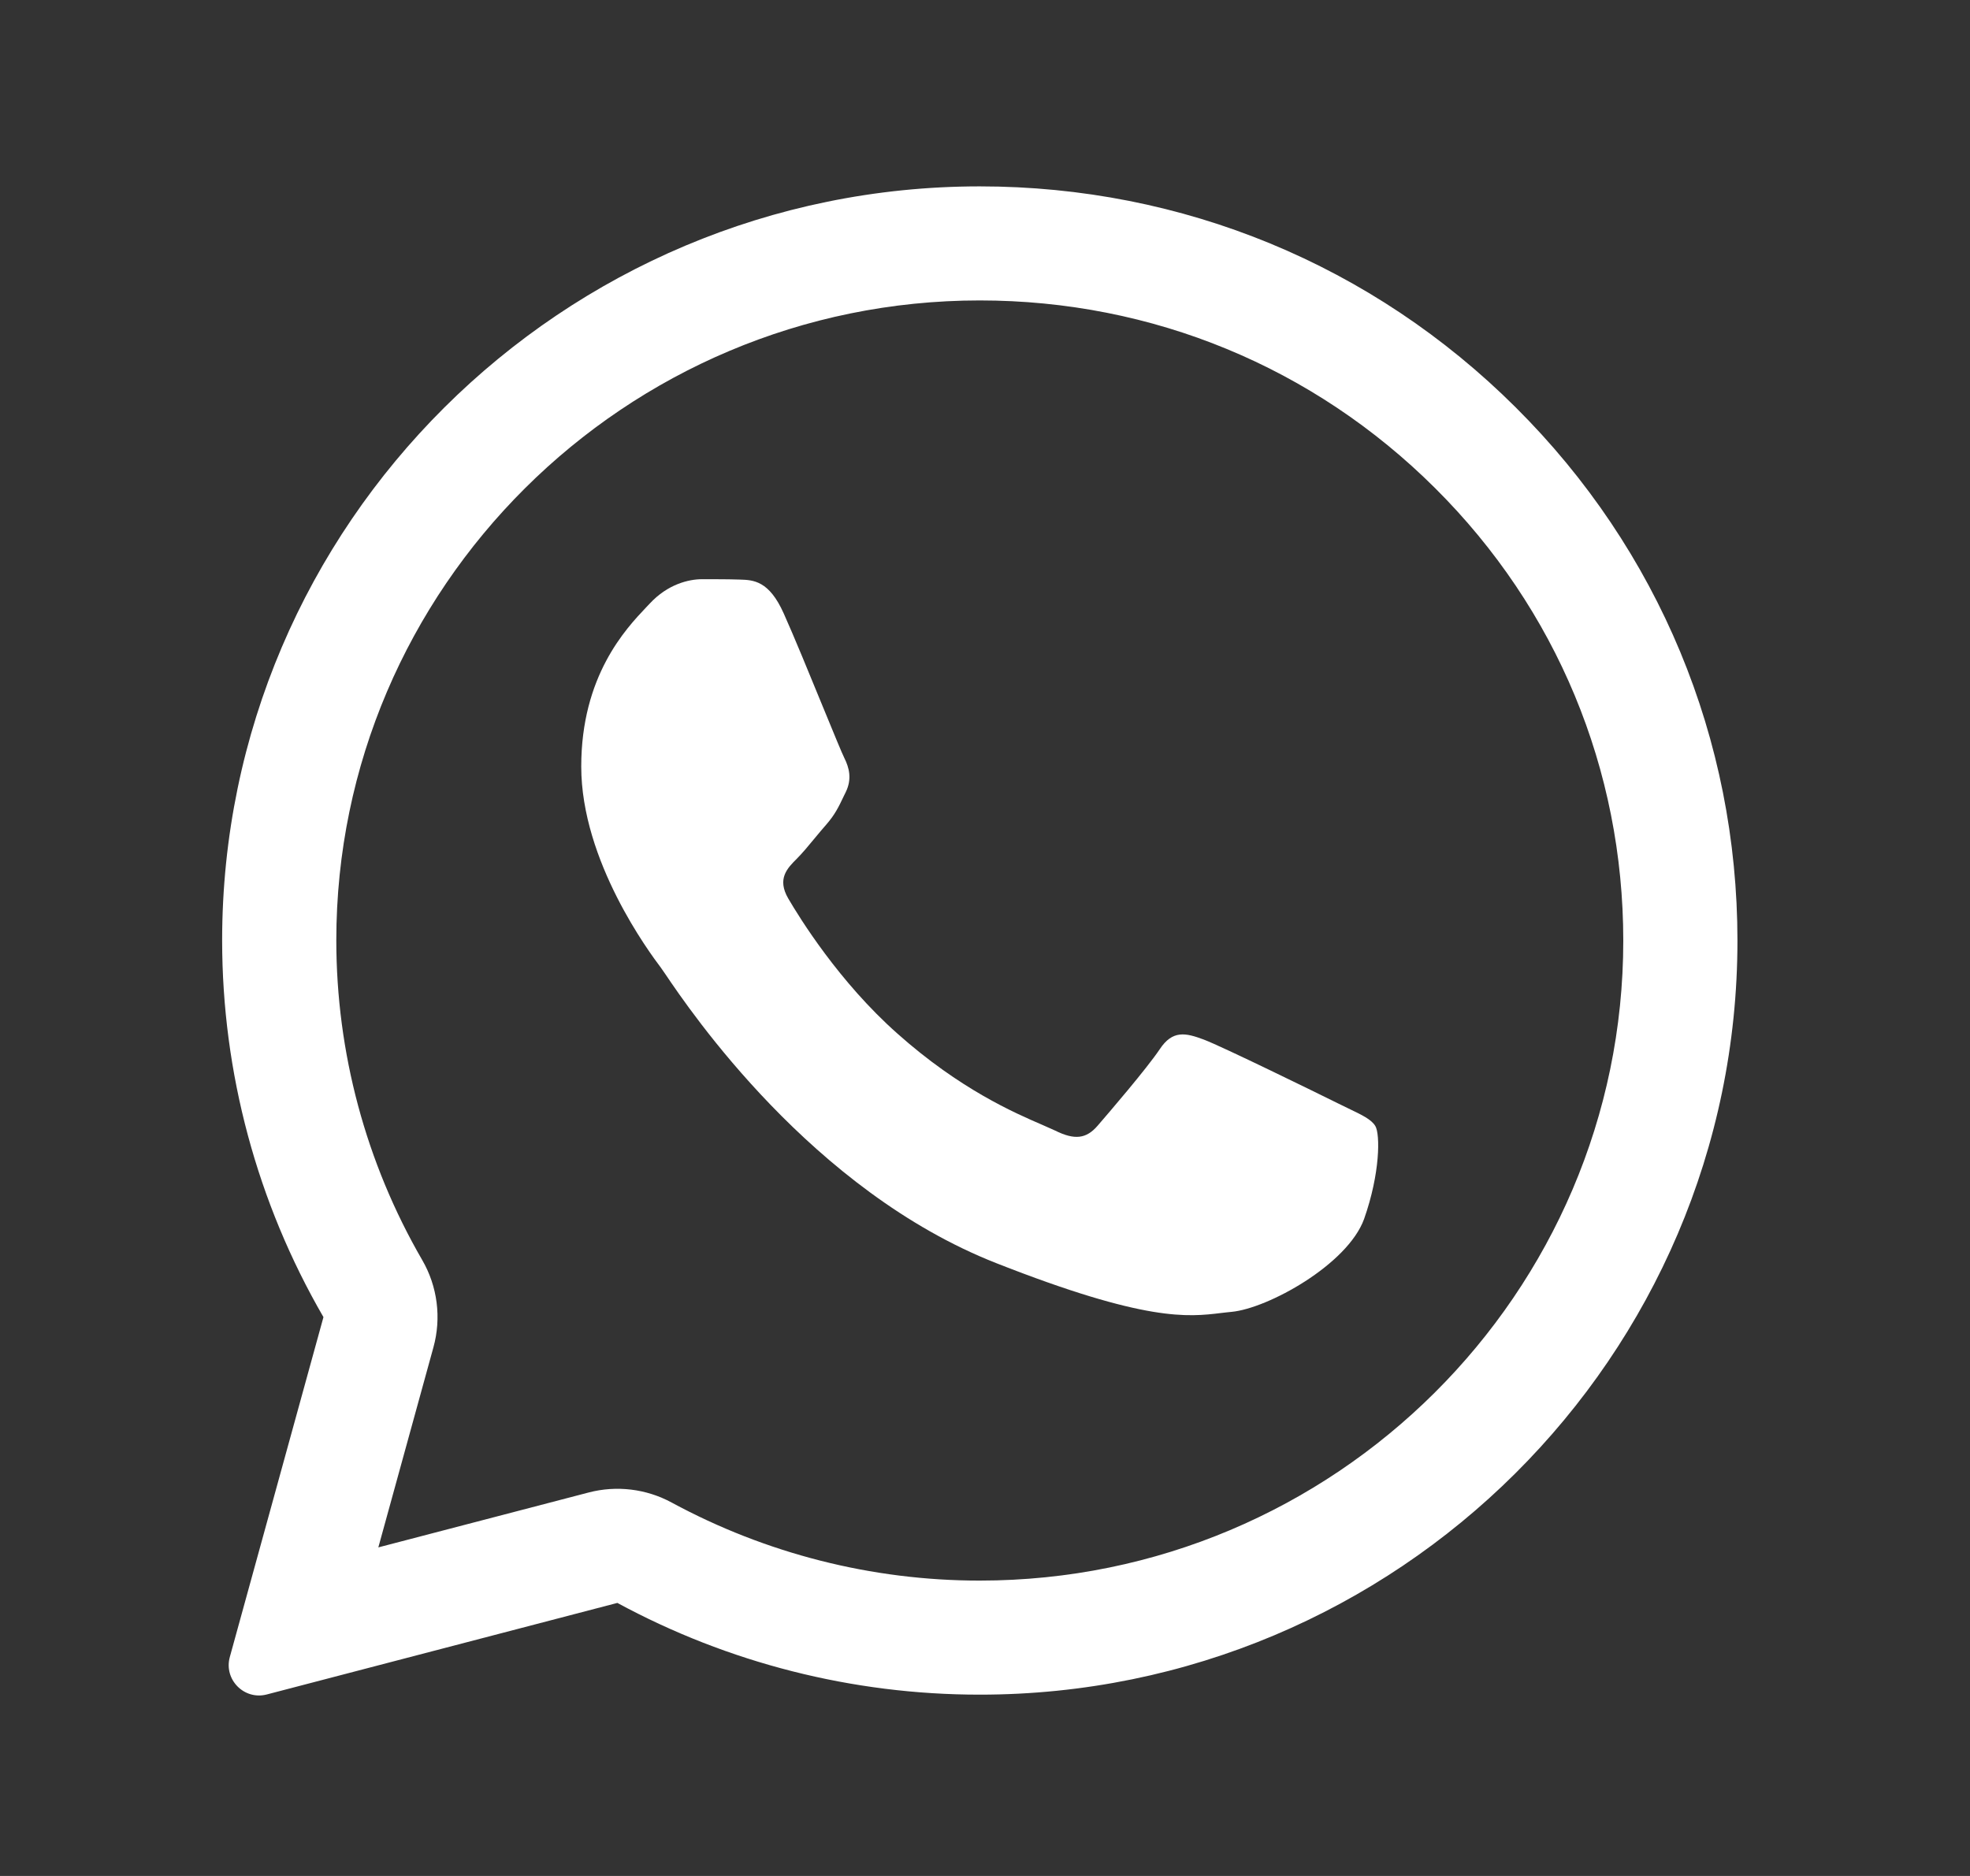 <svg width="21" height="20" viewBox="0 0 21 20" fill="none" xmlns="http://www.w3.org/2000/svg">
<rect x="0" y="0" width="21" height="20" fill="#333333" stroke="none"/>
<path d="M7.885 6.179C8.033 6.183 8.198 6.191 8.354 6.539C8.458 6.77 8.633 7.196 8.775 7.543C8.886 7.813 8.977 8.035 9 8.08C9.052 8.184 9.084 8.304 9.016 8.444C9.008 8.46 9.001 8.476 8.993 8.491C8.939 8.605 8.9 8.685 8.808 8.791C8.77 8.834 8.73 8.882 8.691 8.929C8.622 9.013 8.553 9.096 8.495 9.154C8.39 9.258 8.282 9.37 8.402 9.578C8.523 9.785 8.944 10.468 9.566 11.019C10.234 11.614 10.816 11.865 11.11 11.992C11.167 12.017 11.213 12.037 11.247 12.053C11.456 12.157 11.58 12.141 11.7 12.002C11.821 11.862 12.222 11.395 12.362 11.187C12.499 10.979 12.639 11.011 12.832 11.083C13.024 11.155 14.051 11.658 14.26 11.762C14.301 11.782 14.34 11.801 14.375 11.818C14.521 11.888 14.619 11.935 14.661 12.005C14.713 12.093 14.713 12.509 14.541 12.996C14.364 13.483 13.514 13.95 13.128 13.986C13.092 13.989 13.056 13.994 13.018 13.998C12.665 14.041 12.217 14.095 10.621 13.467C8.654 12.694 7.355 10.774 7.093 10.386C7.072 10.356 7.058 10.335 7.05 10.324L7.046 10.318C6.926 10.159 6.196 9.181 6.196 8.172C6.196 7.207 6.671 6.704 6.888 6.475C6.902 6.461 6.914 6.447 6.926 6.435C7.119 6.227 7.343 6.175 7.484 6.175C7.624 6.175 7.764 6.175 7.885 6.179Z" fill="white"/>
<path fill-rule="evenodd" clip-rule="evenodd" d="M2.45 17.665C2.383 17.906 2.603 18.128 2.844 18.065L6.581 17.089C7.76 17.728 9.088 18.067 10.441 18.067H10.444C14.894 18.067 18.521 14.461 18.521 10.029C18.521 7.881 17.682 5.86 16.157 4.343C14.633 2.825 12.607 1.987 10.444 1.987C5.995 1.987 2.368 5.592 2.368 10.025C2.368 11.435 2.74 12.82 3.448 14.042L2.45 17.665ZM4.62 14.365C4.707 14.051 4.664 13.714 4.5 13.432C3.9 12.396 3.585 11.22 3.585 10.025C3.585 6.27 6.661 3.203 10.444 3.203C12.285 3.203 14.003 3.914 15.299 5.205C16.594 6.494 17.304 8.204 17.304 10.029C17.304 13.784 14.228 16.851 10.444 16.851H10.441C9.292 16.851 8.163 16.562 7.16 16.019C6.889 15.872 6.572 15.834 6.274 15.912L4.033 16.497L4.62 14.365Z" fill="white"/>
</svg>
